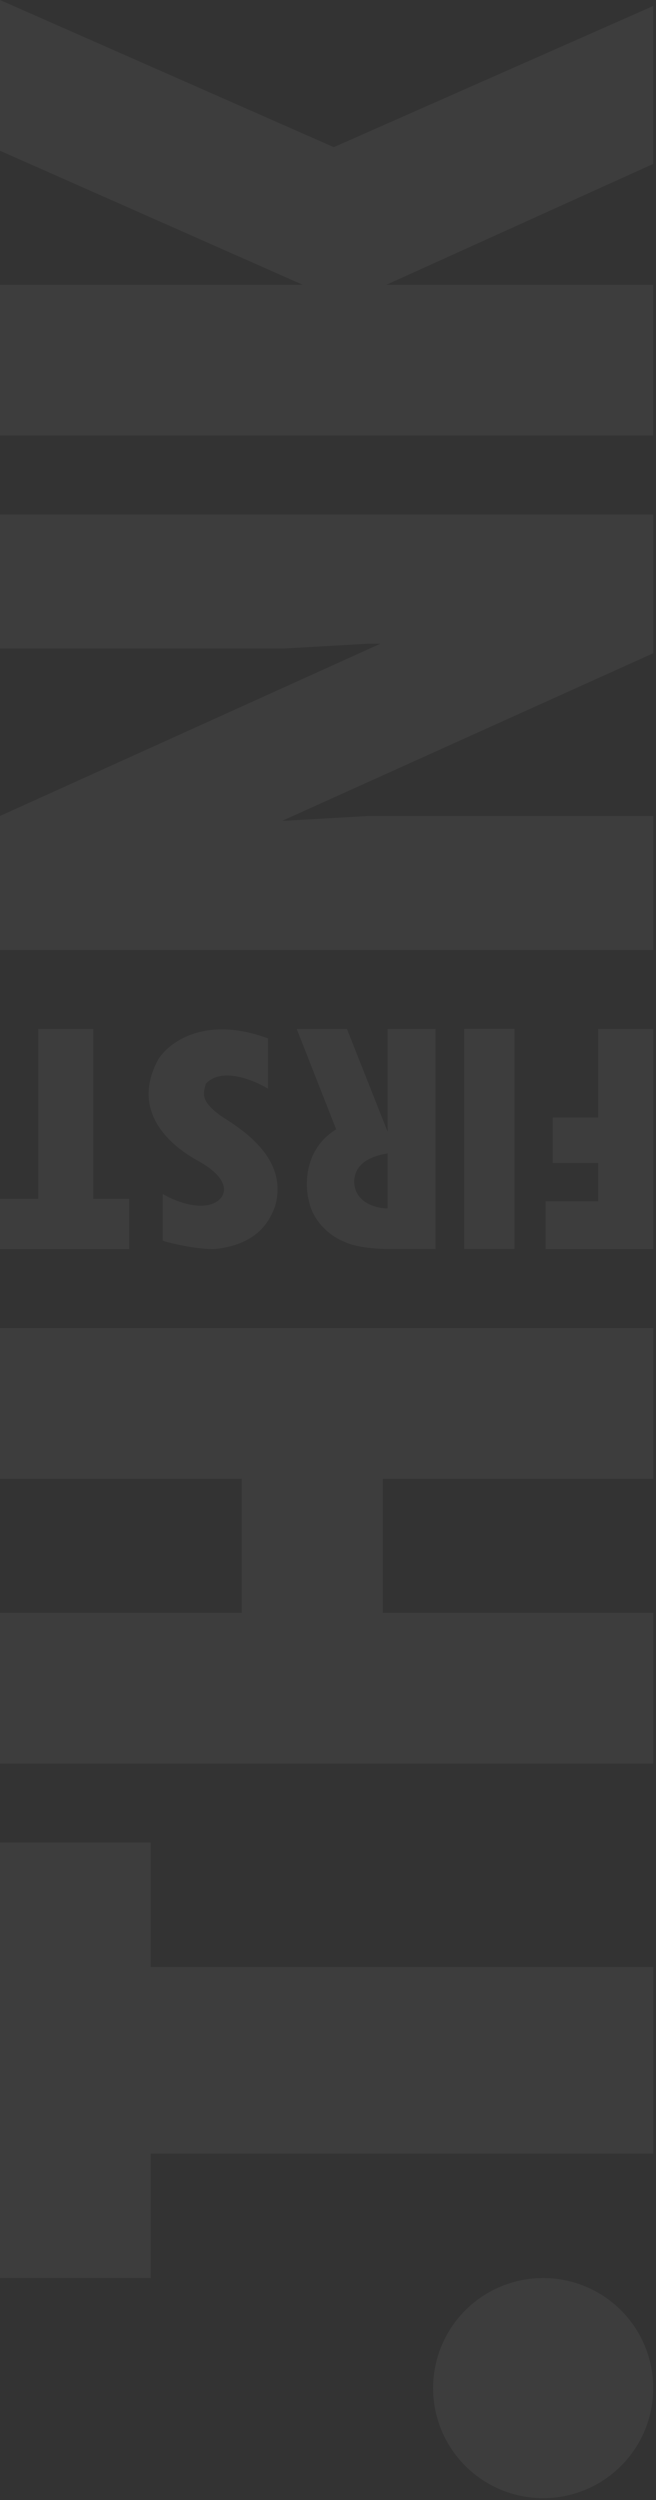 <svg width="185" height="705" viewBox="0 0 185 705" fill="none" xmlns="http://www.w3.org/2000/svg">
<rect x="0" y="0" width="185" height="705" fill="#333333" stroke="none"/>
<circle cx="153.179" cy="673.446" r="31.041" transform="rotate(-90 153.179 673.446)" fill="white" fill-opacity="0.05"/>
<path d="M45.886 336.701V349.859L46.898 350.197C54.186 352.086 59.157 352.333 60.732 352.221C72.878 350.871 76.14 344.123 77.602 340.075C81.313 326.916 68.829 318.819 62.419 314.77C56.346 310.384 57.358 308.359 58.033 305.66C62.351 300.802 71.529 304.535 75.577 307.01V292.839C57.493 286.091 47.236 294.301 44.537 298.912C36.439 314.095 49.056 323.626 55.671 327.254C66.131 332.989 63.656 338.05 60.057 339.4C55.468 341.289 48.698 338.388 45.886 336.701Z" fill="white" fill-opacity="0.05"/>
<rect x="130.911" y="352.221" width="62.081" height="14.171" transform="rotate(-90 130.911 352.221)" fill="white" fill-opacity="0.05"/>
<path d="M0 642.405H42.512V607.315H184.22V554.681H42.512V519.592H0L0 642.405Z" fill="white" fill-opacity="0.05"/>
<path d="M0 454.811L0 497.324H184.22V454.811H107.968V417.023H184.22V374.511H0L0 417.023H68.155V454.811H0Z" fill="white" fill-opacity="0.05"/>
<path d="M0 80.3L0 122.813L184.219 122.813V80.3L108.98 80.3L184.219 46.223V1.687L94.134 41.5L0 -0L0 42.512L85.362 80.3H0Z" fill="white" fill-opacity="0.05"/>
<path d="M184.22 267.894V230.105H103.919L80.301 231.455H79.626L184.22 184.219V145.081H0L0 182.87H80.301L103.919 181.52H107.293L0 230.105L0 267.894H184.22Z" fill="white" fill-opacity="0.05"/>
<path d="M184.22 290.163V352.244H153.854V338.748H168.7V327.951H155.878V315.13H168.7V290.163H184.22Z" fill="white" fill-opacity="0.05"/>
<path fill-rule="evenodd" clip-rule="evenodd" d="M109.318 352.221C106.956 352.221 100.545 351.884 97.171 350.197C94.359 349.184 88.399 345.406 87.049 338.388C85.925 334.002 85.902 323.88 94.809 318.481L83.675 290.163H97.846L109.318 319.156V290.163H122.813V352.221H109.318ZM109.318 340.773C106.169 340.773 99.871 339.221 99.871 333.012C100.096 330.426 101.22 326.602 109.318 325.252V340.773Z" fill="white" fill-opacity="0.05"/>
<path d="M0 352.244H36.439V338.073H26.317L26.317 290.163H10.797L10.797 338.073H0L0 352.244Z" fill="white" fill-opacity="0.05"/>
</svg>
